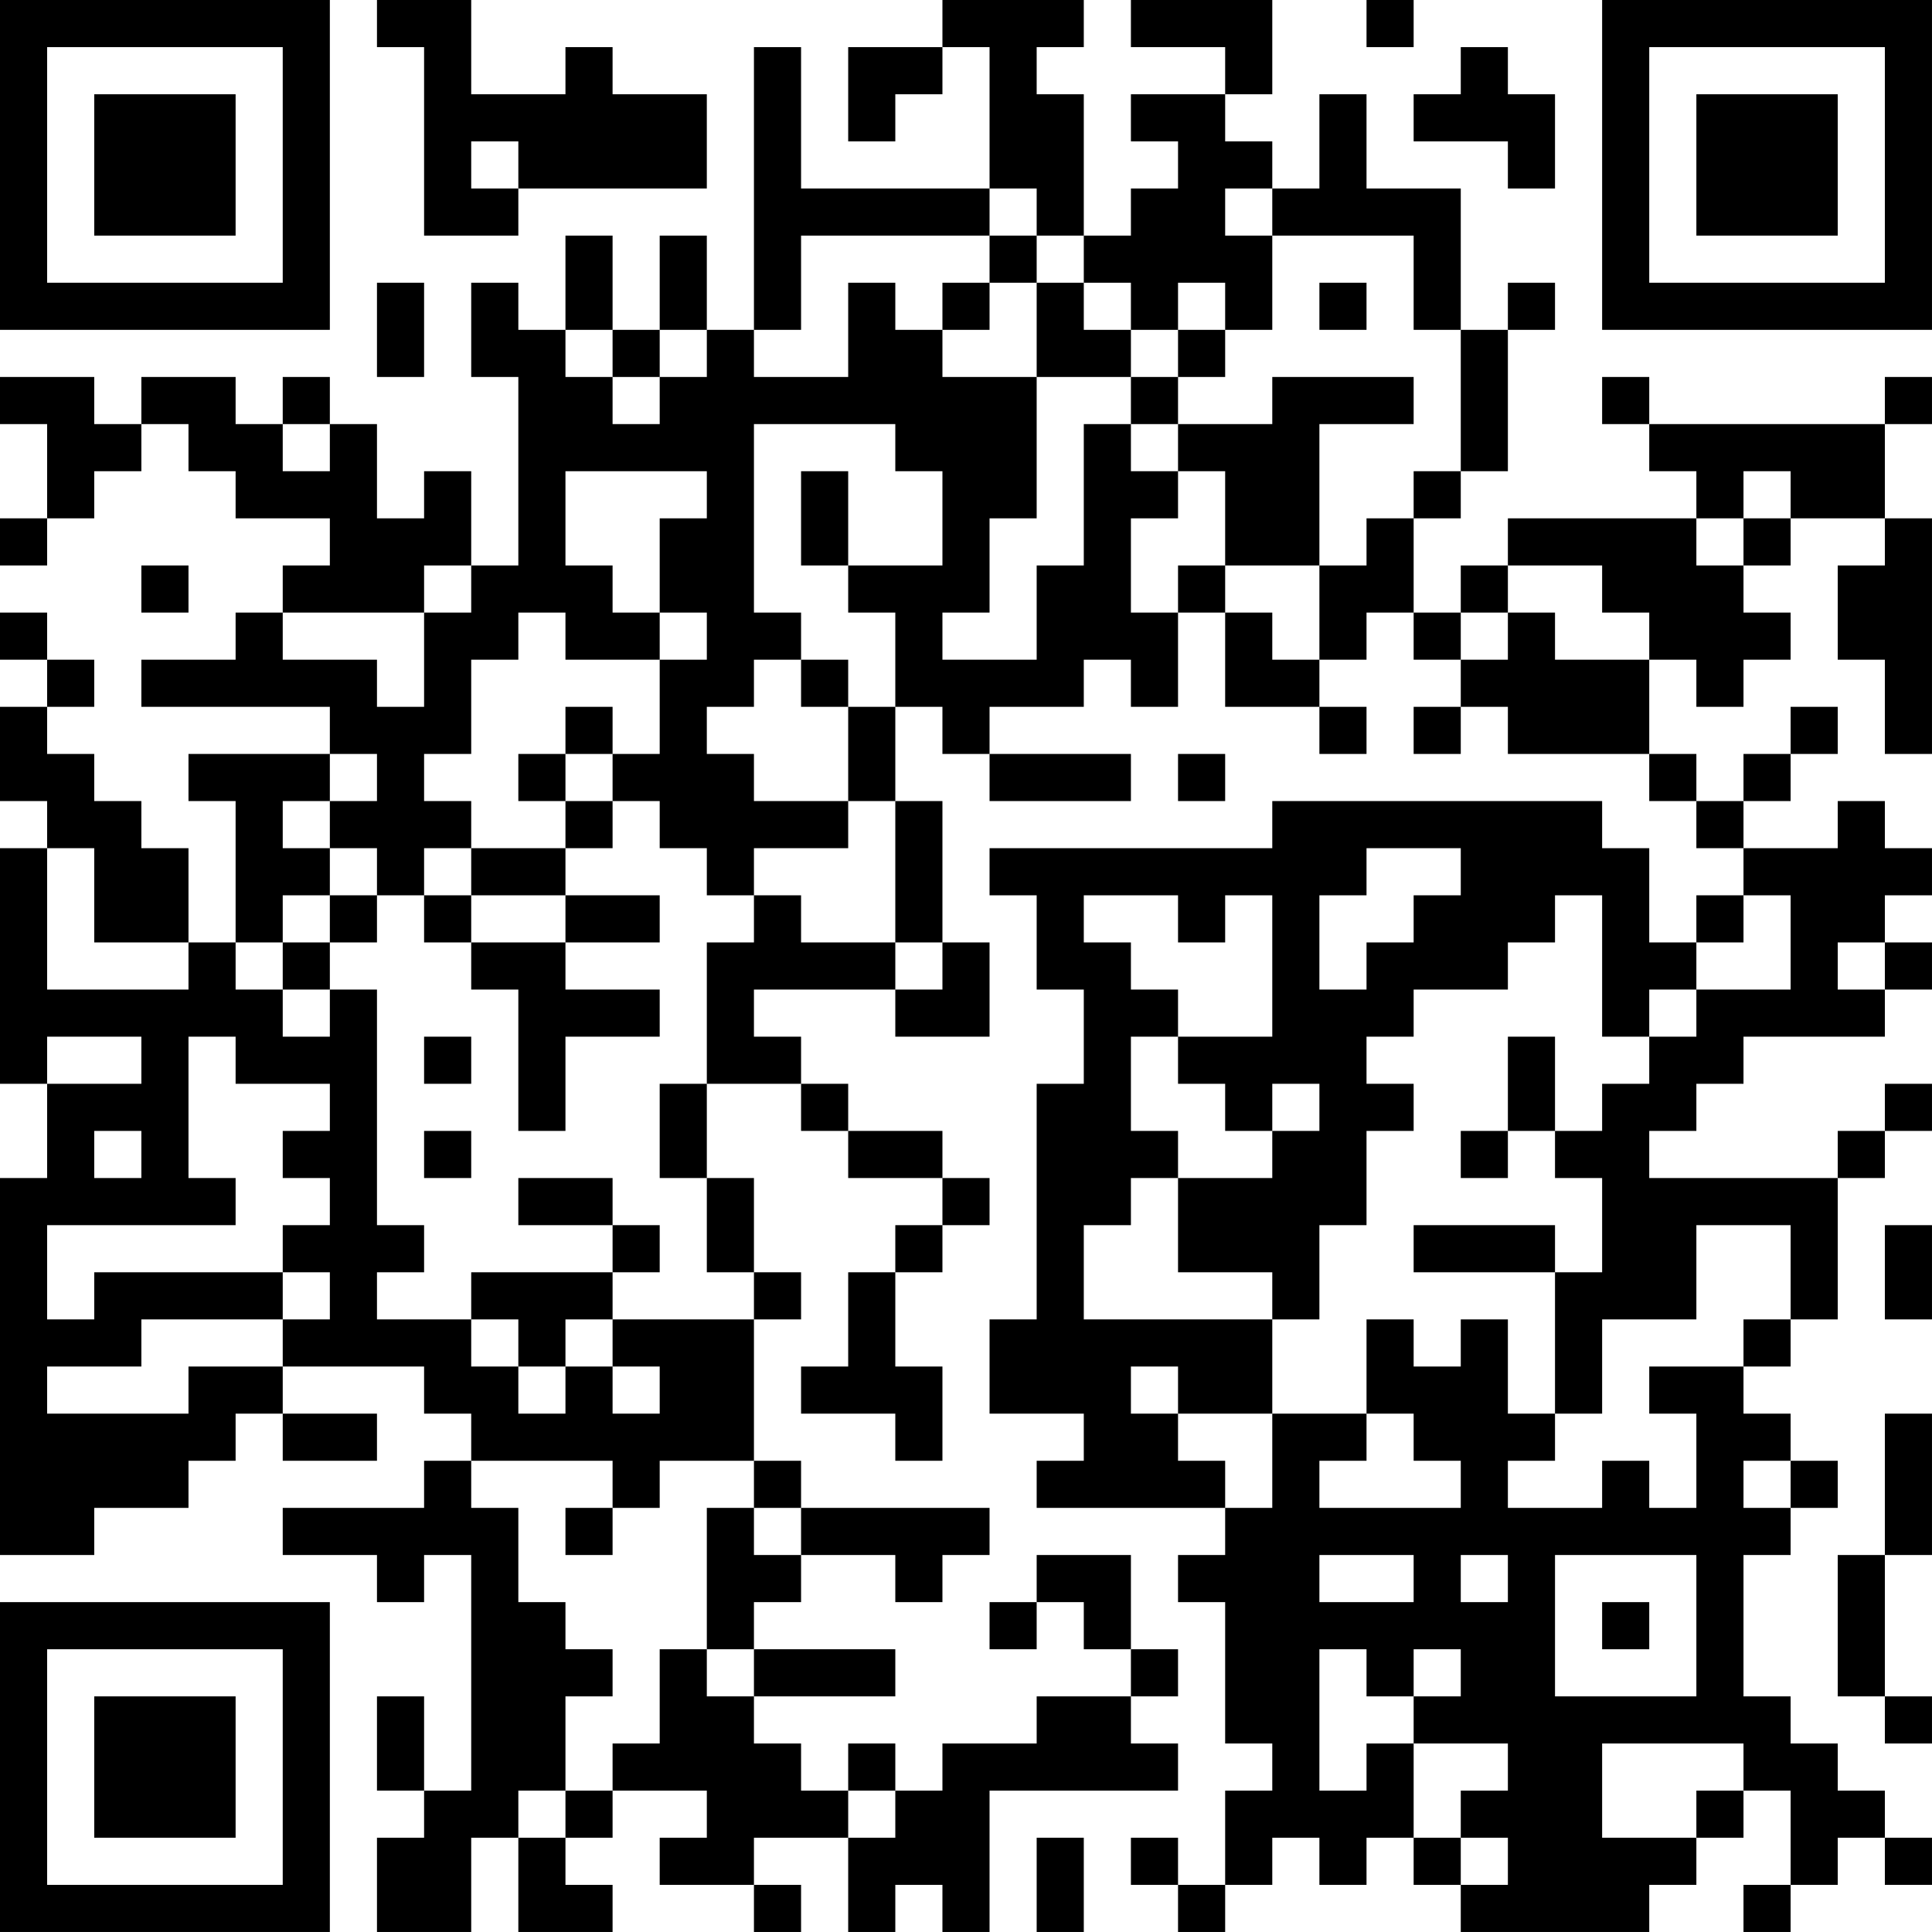 <?xml version="1.0" encoding="UTF-8"?>
<svg xmlns="http://www.w3.org/2000/svg" version="1.1" width="300" height="300" viewBox="0 0 300 300"><rect x="0" y="0" width="300" height="300" fill="#ffffff"/><g transform="scale(7.317)"><g transform="translate(0,0)"><path fill-rule="evenodd" d="M8 0L8 1L9 1L9 5L11 5L11 4L15 4L15 2L13 2L13 1L12 1L12 2L10 2L10 0ZM20 0L20 1L18 1L18 3L19 3L19 2L20 2L20 1L21 1L21 4L17 4L17 1L16 1L16 7L15 7L15 5L14 5L14 7L13 7L13 5L12 5L12 7L11 7L11 6L10 6L10 8L11 8L11 12L10 12L10 10L9 10L9 11L8 11L8 9L7 9L7 8L6 8L6 9L5 9L5 8L3 8L3 9L2 9L2 8L0 8L0 9L1 9L1 11L0 11L0 12L1 12L1 11L2 11L2 10L3 10L3 9L4 9L4 10L5 10L5 11L7 11L7 12L6 12L6 13L5 13L5 14L3 14L3 15L7 15L7 16L4 16L4 17L5 17L5 20L4 20L4 18L3 18L3 17L2 17L2 16L1 16L1 15L2 15L2 14L1 14L1 13L0 13L0 14L1 14L1 15L0 15L0 17L1 17L1 18L0 18L0 23L1 23L1 25L0 25L0 33L2 33L2 32L4 32L4 31L5 31L5 30L6 30L6 31L8 31L8 30L6 30L6 29L9 29L9 30L10 30L10 31L9 31L9 32L6 32L6 33L8 33L8 34L9 34L9 33L10 33L10 38L9 38L9 36L8 36L8 38L9 38L9 39L8 39L8 41L10 41L10 39L11 39L11 41L13 41L13 40L12 40L12 39L13 39L13 38L15 38L15 39L14 39L14 40L16 40L16 41L17 41L17 40L16 40L16 39L18 39L18 41L19 41L19 40L20 40L20 41L21 41L21 38L25 38L25 37L24 37L24 36L25 36L25 35L24 35L24 33L22 33L22 34L21 34L21 35L22 35L22 34L23 34L23 35L24 35L24 36L22 36L22 37L20 37L20 38L19 38L19 37L18 37L18 38L17 38L17 37L16 37L16 36L19 36L19 35L16 35L16 34L17 34L17 33L19 33L19 34L20 34L20 33L21 33L21 32L17 32L17 31L16 31L16 28L17 28L17 27L16 27L16 25L15 25L15 23L17 23L17 24L18 24L18 25L20 25L20 26L19 26L19 27L18 27L18 29L17 29L17 30L19 30L19 31L20 31L20 29L19 29L19 27L20 27L20 26L21 26L21 25L20 25L20 24L18 24L18 23L17 23L17 22L16 22L16 21L19 21L19 22L21 22L21 20L20 20L20 17L19 17L19 15L20 15L20 16L21 16L21 17L24 17L24 16L21 16L21 15L23 15L23 14L24 14L24 15L25 15L25 13L26 13L26 15L28 15L28 16L29 16L29 15L28 15L28 14L29 14L29 13L30 13L30 14L31 14L31 15L30 15L30 16L31 16L31 15L32 15L32 16L35 16L35 17L36 17L36 18L37 18L37 19L36 19L36 20L35 20L35 18L34 18L34 17L27 17L27 18L21 18L21 19L22 19L22 21L23 21L23 23L22 23L22 28L21 28L21 30L23 30L23 31L22 31L22 32L26 32L26 33L25 33L25 34L26 34L26 37L27 37L27 38L26 38L26 40L25 40L25 39L24 39L24 40L25 40L25 41L26 41L26 40L27 40L27 39L28 39L28 40L29 40L29 39L30 39L30 40L31 40L31 41L35 41L35 40L36 40L36 39L37 39L37 38L38 38L38 40L37 40L37 41L38 41L38 40L39 40L39 39L40 39L40 40L41 40L41 39L40 39L40 38L39 38L39 37L38 37L38 36L37 36L37 33L38 33L38 32L39 32L39 31L38 31L38 30L37 30L37 29L38 29L38 28L39 28L39 25L40 25L40 24L41 24L41 23L40 23L40 24L39 24L39 25L35 25L35 24L36 24L36 23L37 23L37 22L40 22L40 21L41 21L41 20L40 20L40 19L41 19L41 18L40 18L40 17L39 17L39 18L37 18L37 17L38 17L38 16L39 16L39 15L38 15L38 16L37 16L37 17L36 17L36 16L35 16L35 14L36 14L36 15L37 15L37 14L38 14L38 13L37 13L37 12L38 12L38 11L40 11L40 12L39 12L39 14L40 14L40 16L41 16L41 11L40 11L40 9L41 9L41 8L40 8L40 9L35 9L35 8L34 8L34 9L35 9L35 10L36 10L36 11L32 11L32 12L31 12L31 13L30 13L30 11L31 11L31 10L32 10L32 7L33 7L33 6L32 6L32 7L31 7L31 4L29 4L29 2L28 2L28 4L27 4L27 3L26 3L26 2L27 2L27 0L24 0L24 1L26 1L26 2L24 2L24 3L25 3L25 4L24 4L24 5L23 5L23 2L22 2L22 1L23 1L23 0ZM29 0L29 1L30 1L30 0ZM31 1L31 2L30 2L30 3L32 3L32 4L33 4L33 2L32 2L32 1ZM10 3L10 4L11 4L11 3ZM21 4L21 5L17 5L17 7L16 7L16 8L18 8L18 6L19 6L19 7L20 7L20 8L22 8L22 11L21 11L21 13L20 13L20 14L22 14L22 12L23 12L23 9L24 9L24 10L25 10L25 11L24 11L24 13L25 13L25 12L26 12L26 13L27 13L27 14L28 14L28 12L29 12L29 11L30 11L30 10L31 10L31 7L30 7L30 5L27 5L27 4L26 4L26 5L27 5L27 7L26 7L26 6L25 6L25 7L24 7L24 6L23 6L23 5L22 5L22 4ZM21 5L21 6L20 6L20 7L21 7L21 6L22 6L22 8L24 8L24 9L25 9L25 10L26 10L26 12L28 12L28 9L30 9L30 8L27 8L27 9L25 9L25 8L26 8L26 7L25 7L25 8L24 8L24 7L23 7L23 6L22 6L22 5ZM8 6L8 8L9 8L9 6ZM28 6L28 7L29 7L29 6ZM12 7L12 8L13 8L13 9L14 9L14 8L15 8L15 7L14 7L14 8L13 8L13 7ZM6 9L6 10L7 10L7 9ZM16 9L16 13L17 13L17 14L16 14L16 15L15 15L15 16L16 16L16 17L18 17L18 18L16 18L16 19L15 19L15 18L14 18L14 17L13 17L13 16L14 16L14 14L15 14L15 13L14 13L14 11L15 11L15 10L12 10L12 12L13 12L13 13L14 13L14 14L12 14L12 13L11 13L11 14L10 14L10 16L9 16L9 17L10 17L10 18L9 18L9 19L8 19L8 18L7 18L7 17L8 17L8 16L7 16L7 17L6 17L6 18L7 18L7 19L6 19L6 20L5 20L5 21L6 21L6 22L7 22L7 21L8 21L8 26L9 26L9 27L8 27L8 28L10 28L10 29L11 29L11 30L12 30L12 29L13 29L13 30L14 30L14 29L13 29L13 28L16 28L16 27L15 27L15 25L14 25L14 23L15 23L15 20L16 20L16 19L17 19L17 20L19 20L19 21L20 21L20 20L19 20L19 17L18 17L18 15L19 15L19 13L18 13L18 12L20 12L20 10L19 10L19 9ZM17 10L17 12L18 12L18 10ZM37 10L37 11L36 11L36 12L37 12L37 11L38 11L38 10ZM3 12L3 13L4 13L4 12ZM9 12L9 13L6 13L6 14L8 14L8 15L9 15L9 13L10 13L10 12ZM32 12L32 13L31 13L31 14L32 14L32 13L33 13L33 14L35 14L35 13L34 13L34 12ZM17 14L17 15L18 15L18 14ZM12 15L12 16L11 16L11 17L12 17L12 18L10 18L10 19L9 19L9 20L10 20L10 21L11 21L11 24L12 24L12 22L14 22L14 21L12 21L12 20L14 20L14 19L12 19L12 18L13 18L13 17L12 17L12 16L13 16L13 15ZM25 16L25 17L26 17L26 16ZM1 18L1 21L4 21L4 20L2 20L2 18ZM29 18L29 19L28 19L28 21L29 21L29 20L30 20L30 19L31 19L31 18ZM7 19L7 20L6 20L6 21L7 21L7 20L8 20L8 19ZM10 19L10 20L12 20L12 19ZM23 19L23 20L24 20L24 21L25 21L25 22L24 22L24 24L25 24L25 25L24 25L24 26L23 26L23 28L27 28L27 30L25 30L25 29L24 29L24 30L25 30L25 31L26 31L26 32L27 32L27 30L29 30L29 31L28 31L28 32L31 32L31 31L30 31L30 30L29 30L29 28L30 28L30 29L31 29L31 28L32 28L32 30L33 30L33 31L32 31L32 32L34 32L34 31L35 31L35 32L36 32L36 30L35 30L35 29L37 29L37 28L38 28L38 26L36 26L36 28L34 28L34 30L33 30L33 27L34 27L34 25L33 25L33 24L34 24L34 23L35 23L35 22L36 22L36 21L38 21L38 19L37 19L37 20L36 20L36 21L35 21L35 22L34 22L34 19L33 19L33 20L32 20L32 21L30 21L30 22L29 22L29 23L30 23L30 24L29 24L29 26L28 26L28 28L27 28L27 27L25 27L25 25L27 25L27 24L28 24L28 23L27 23L27 24L26 24L26 23L25 23L25 22L27 22L27 19L26 19L26 20L25 20L25 19ZM39 20L39 21L40 21L40 20ZM1 22L1 23L3 23L3 22ZM4 22L4 25L5 25L5 26L1 26L1 28L2 28L2 27L6 27L6 28L3 28L3 29L1 29L1 30L4 30L4 29L6 29L6 28L7 28L7 27L6 27L6 26L7 26L7 25L6 25L6 24L7 24L7 23L5 23L5 22ZM9 22L9 23L10 23L10 22ZM32 22L32 24L31 24L31 25L32 25L32 24L33 24L33 22ZM2 24L2 25L3 25L3 24ZM9 24L9 25L10 25L10 24ZM11 25L11 26L13 26L13 27L10 27L10 28L11 28L11 29L12 29L12 28L13 28L13 27L14 27L14 26L13 26L13 25ZM30 26L30 27L33 27L33 26ZM40 26L40 28L41 28L41 26ZM40 30L40 33L39 33L39 36L40 36L40 37L41 37L41 36L40 36L40 33L41 33L41 30ZM10 31L10 32L11 32L11 34L12 34L12 35L13 35L13 36L12 36L12 38L11 38L11 39L12 39L12 38L13 38L13 37L14 37L14 35L15 35L15 36L16 36L16 35L15 35L15 32L16 32L16 33L17 33L17 32L16 32L16 31L14 31L14 32L13 32L13 31ZM37 31L37 32L38 32L38 31ZM12 32L12 33L13 33L13 32ZM28 33L28 34L30 34L30 33ZM31 33L31 34L32 34L32 33ZM33 33L33 36L36 36L36 33ZM34 34L34 35L35 35L35 34ZM28 35L28 38L29 38L29 37L30 37L30 39L31 39L31 40L32 40L32 39L31 39L31 38L32 38L32 37L30 37L30 36L31 36L31 35L30 35L30 36L29 36L29 35ZM34 37L34 39L36 39L36 38L37 38L37 37ZM18 38L18 39L19 39L19 38ZM22 39L22 41L23 41L23 39ZM0 0L0 7L7 7L7 0ZM1 1L1 6L6 6L6 1ZM2 2L2 5L5 5L5 2ZM34 0L34 7L41 7L41 0ZM35 1L35 6L40 6L40 1ZM36 2L36 5L39 5L39 2ZM0 34L0 41L7 41L7 34ZM1 35L1 40L6 40L6 35ZM2 36L2 39L5 39L5 36Z" fill="#000000"/></g></g></svg>
